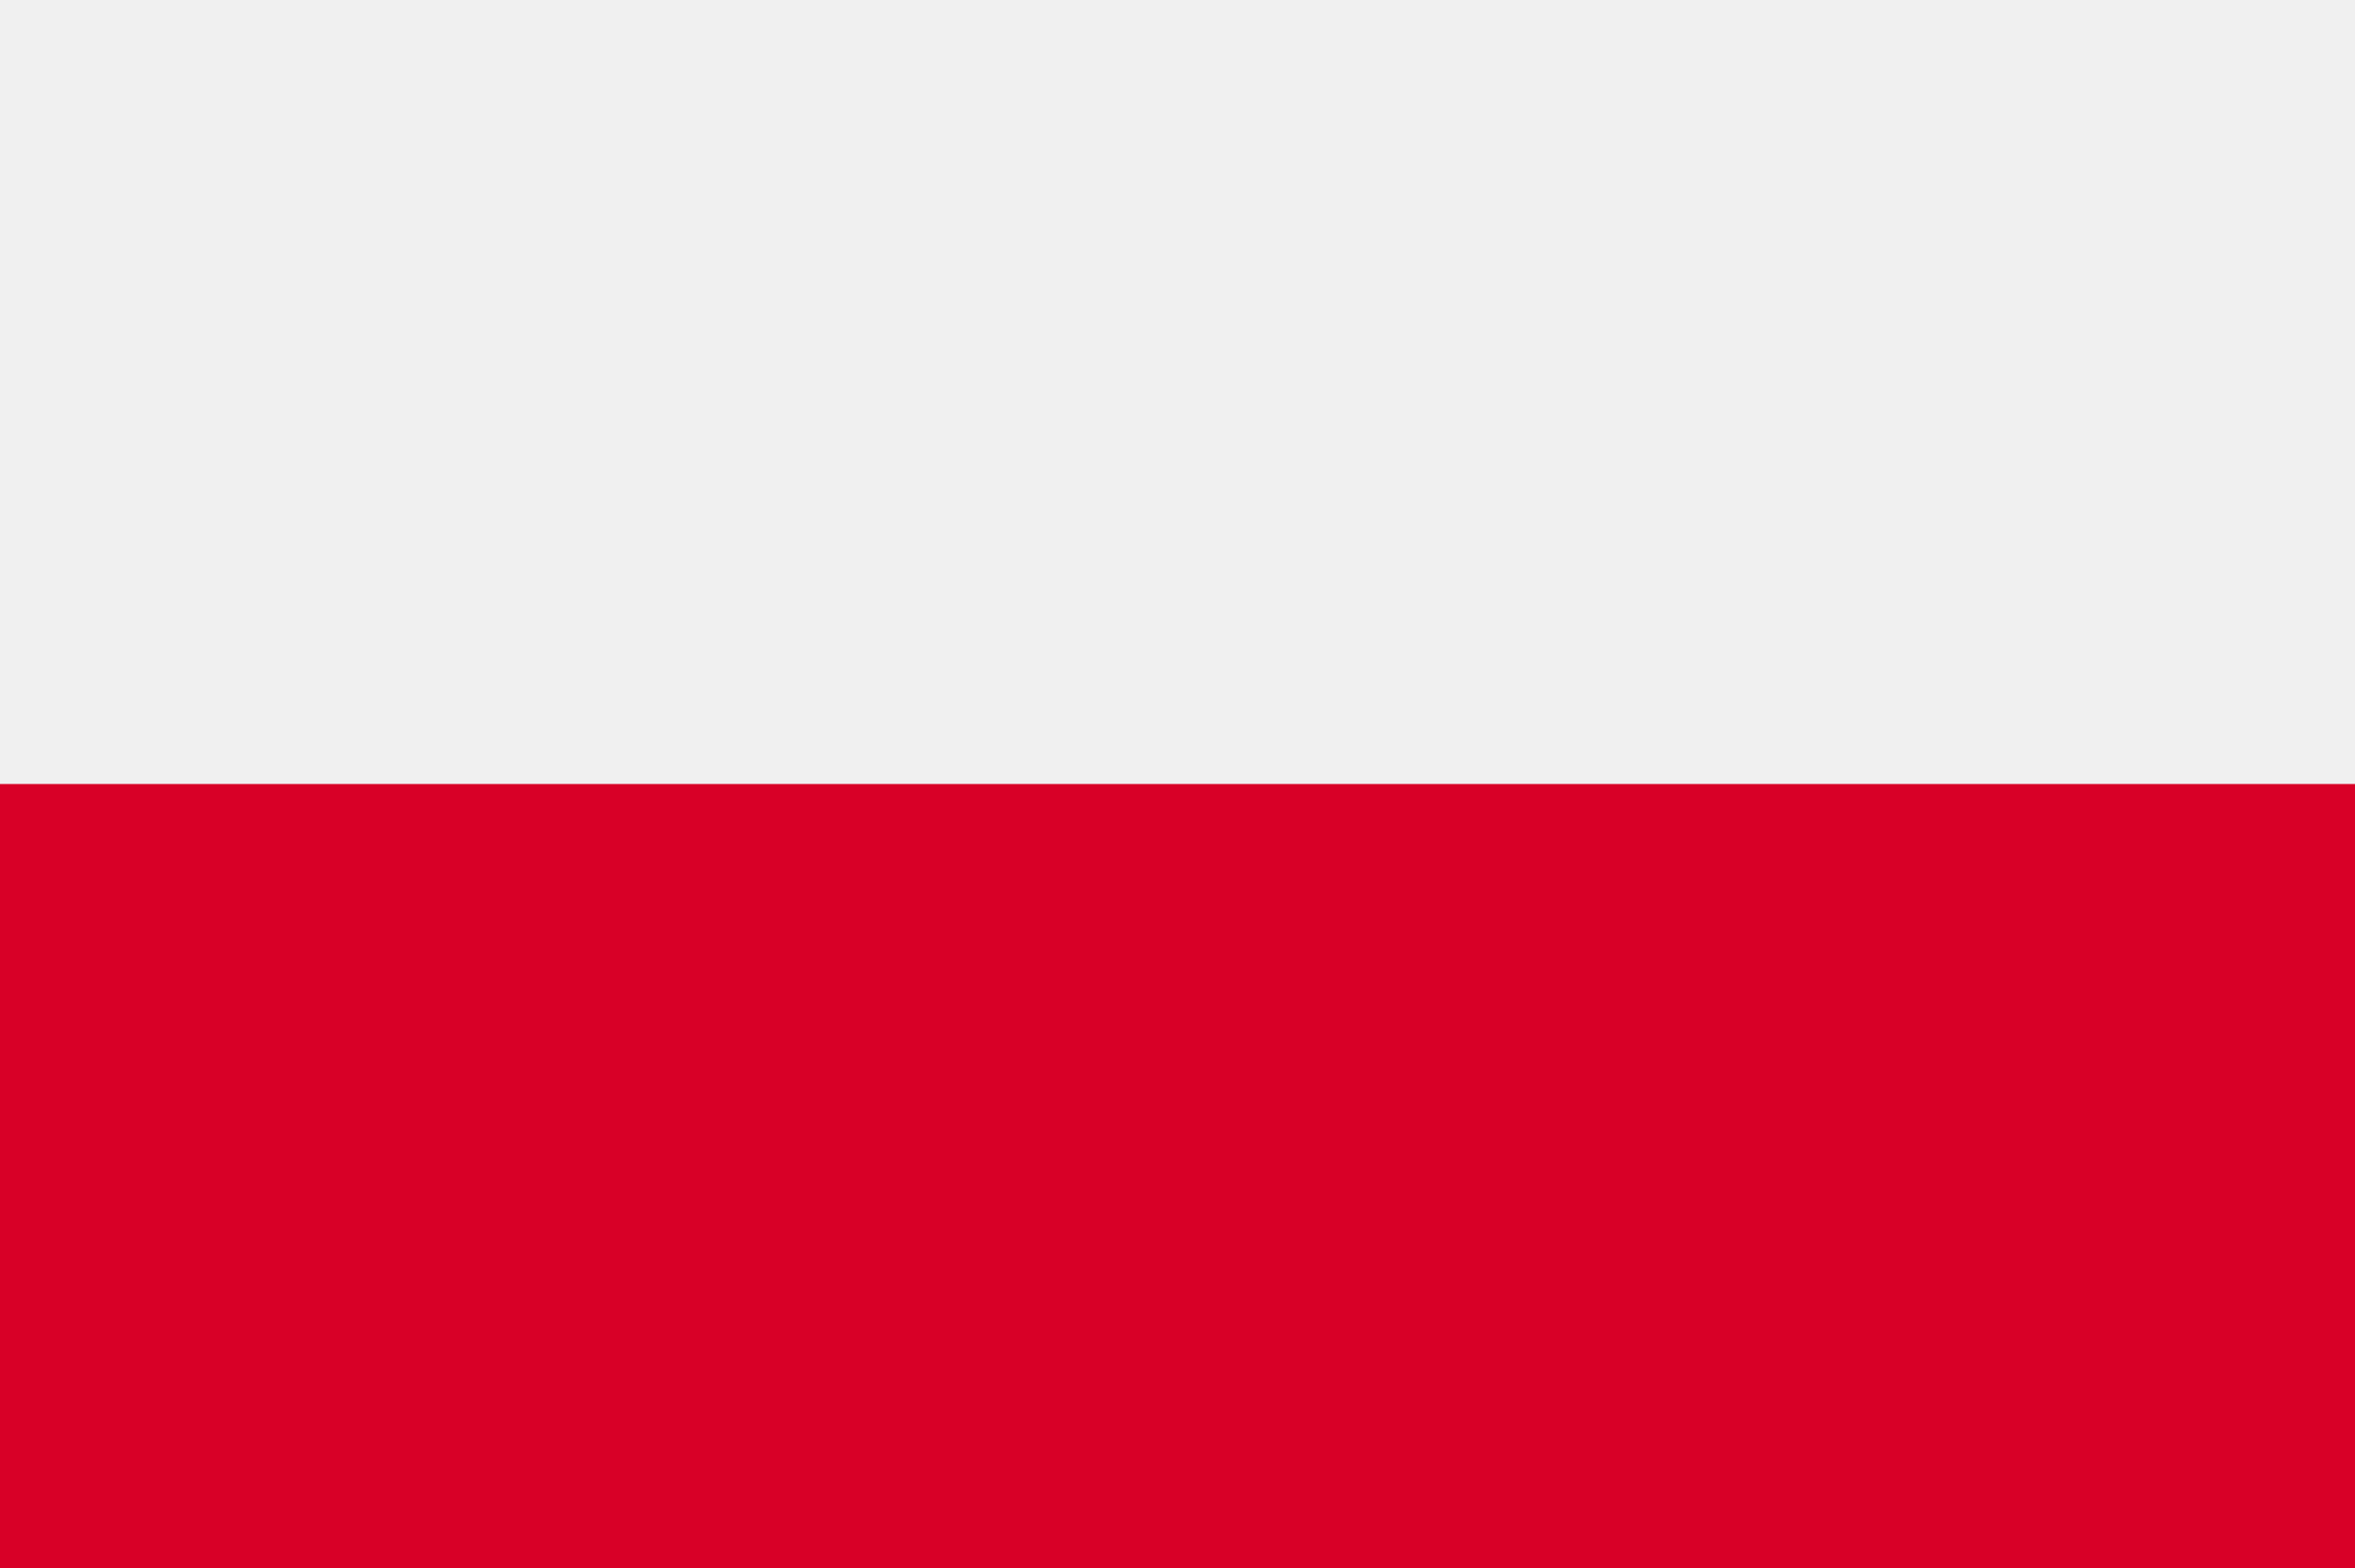 <svg version="1.1" id="Layer_1" xmlns="http://www.w3.org/2000/svg" x="0" y="0" viewBox="0 0 512 341" xml:space="preserve"><style>.st0{fill:#f0f0f0}</style><path class="st0" d="M0-.2h512v341.3H0V-.2z"/><path class="st0" d="M0-.2h512v170.7H0V-.2z"/><path d="M0 170.5h512v170.7H0V170.5z" fill="#d80027"/></svg>